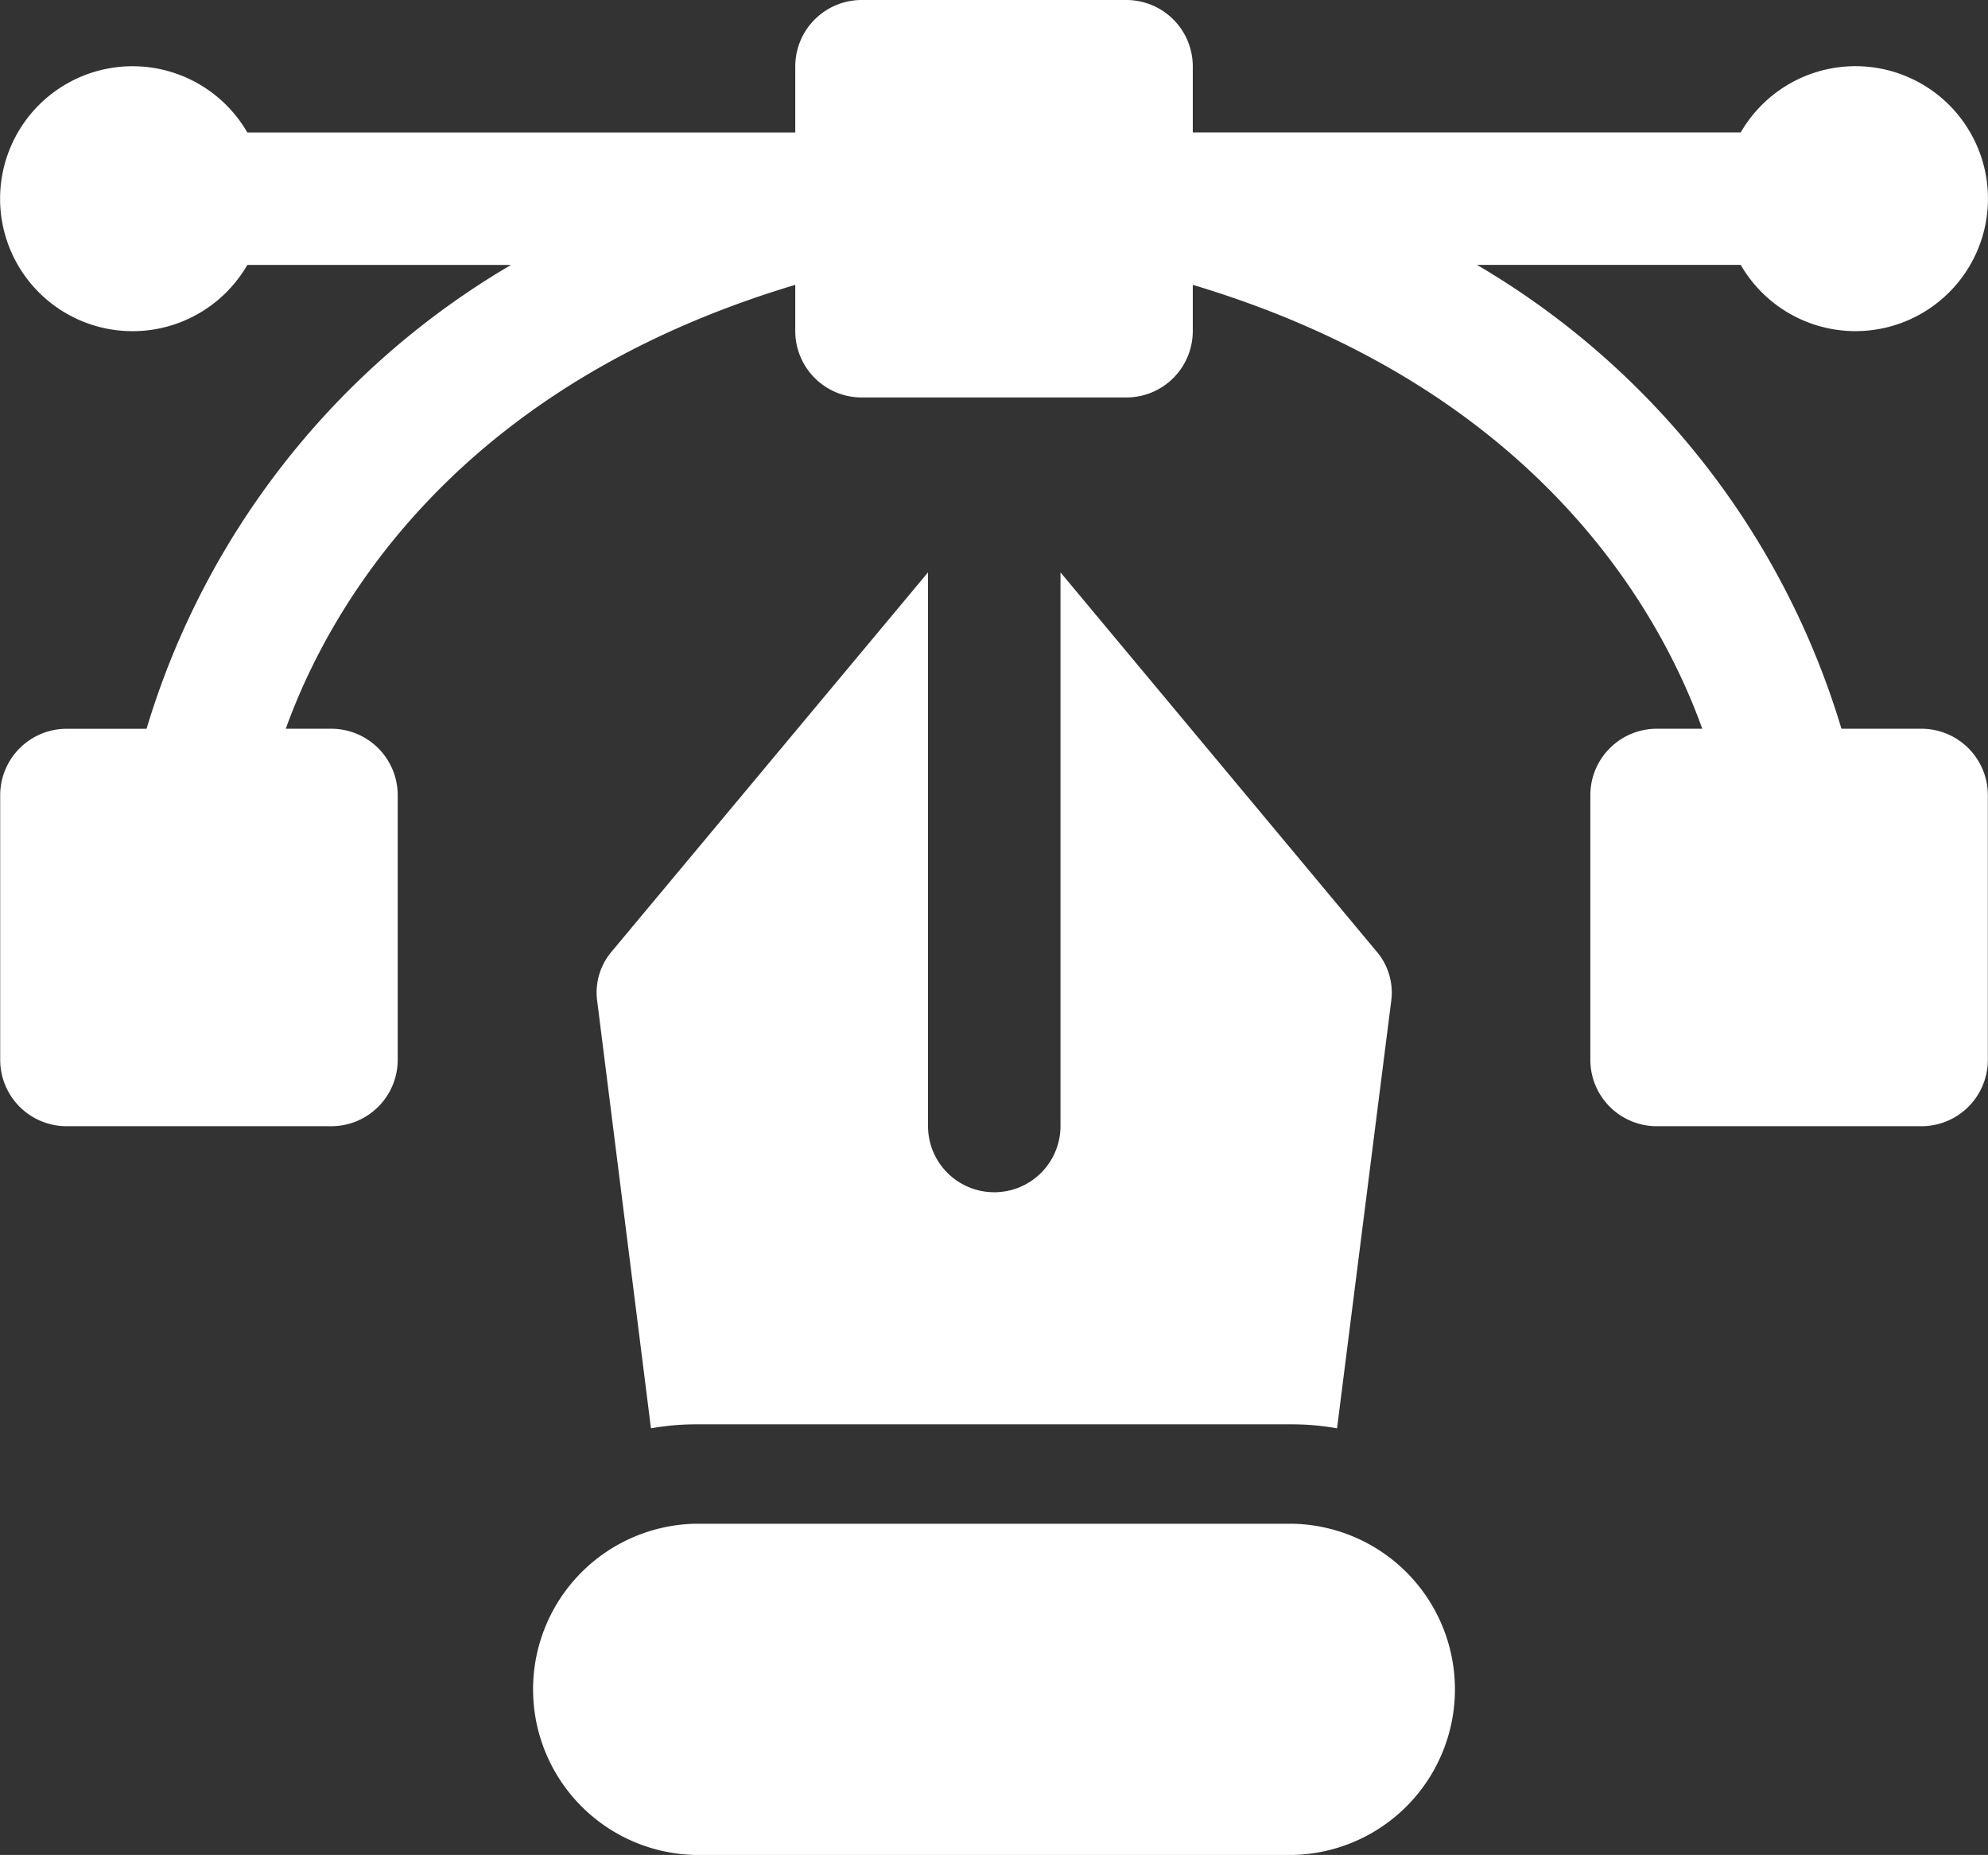 <svg xmlns="http://www.w3.org/2000/svg" width="39.854" height="37.191" viewBox="0 0 39.854 37.191">
  <rect x="0" y="0" width="39.854" height="37.191" fill="#333333" stroke="none"/>
  <defs>
    <style>
      .cls-1 {
        fill: #fff;
      }
    </style>
  </defs>
  <path id="noun-design-6731758" class="cls-1" d="M56,86.476v11.1a1.328,1.328,0,1,0,2.656,0v-11.1l6.336,7.6a1.267,1.267,0,0,1,.292,1.009L64.2,103.637a5.16,5.16,0,0,0-.9-.08H51.346a5.16,5.16,0,0,0-.9.08l-1.076-8.554a1.267,1.267,0,0,1,.292-1.009Zm19.924,3.135H74.312a16.163,16.163,0,0,0-7.306-9.3h5.287a2.656,2.656,0,1,0,0-2.656H61.308V76.328A1.332,1.332,0,0,0,59.98,75H54.667a1.332,1.332,0,0,0-1.328,1.328v1.328H42.354a2.656,2.656,0,1,0,0,2.656H47.64a16.166,16.166,0,0,0-7.306,9.3H38.728A1.332,1.332,0,0,0,37.4,90.939v5.313a1.332,1.332,0,0,0,1.328,1.328h5.313a1.332,1.332,0,0,0,1.328-1.328V90.939a1.332,1.332,0,0,0-1.328-1.328h-.916c.85-2.364,3.334-6.841,10.214-8.9v.93a1.332,1.332,0,0,0,1.328,1.328h5.313a1.332,1.332,0,0,0,1.328-1.328v-.93c6.881,2.059,9.364,6.535,10.214,8.9h-.916a1.332,1.332,0,0,0-1.328,1.328v5.313a1.332,1.332,0,0,0,1.328,1.328h5.313a1.332,1.332,0,0,0,1.328-1.328V90.939a1.332,1.332,0,0,0-1.328-1.328ZM63.3,105.55H51.346a3.321,3.321,0,0,0,0,6.641H63.3a3.321,3.321,0,0,0,0-6.641Z" transform="translate(-37.396 -75)"/>
</svg>
